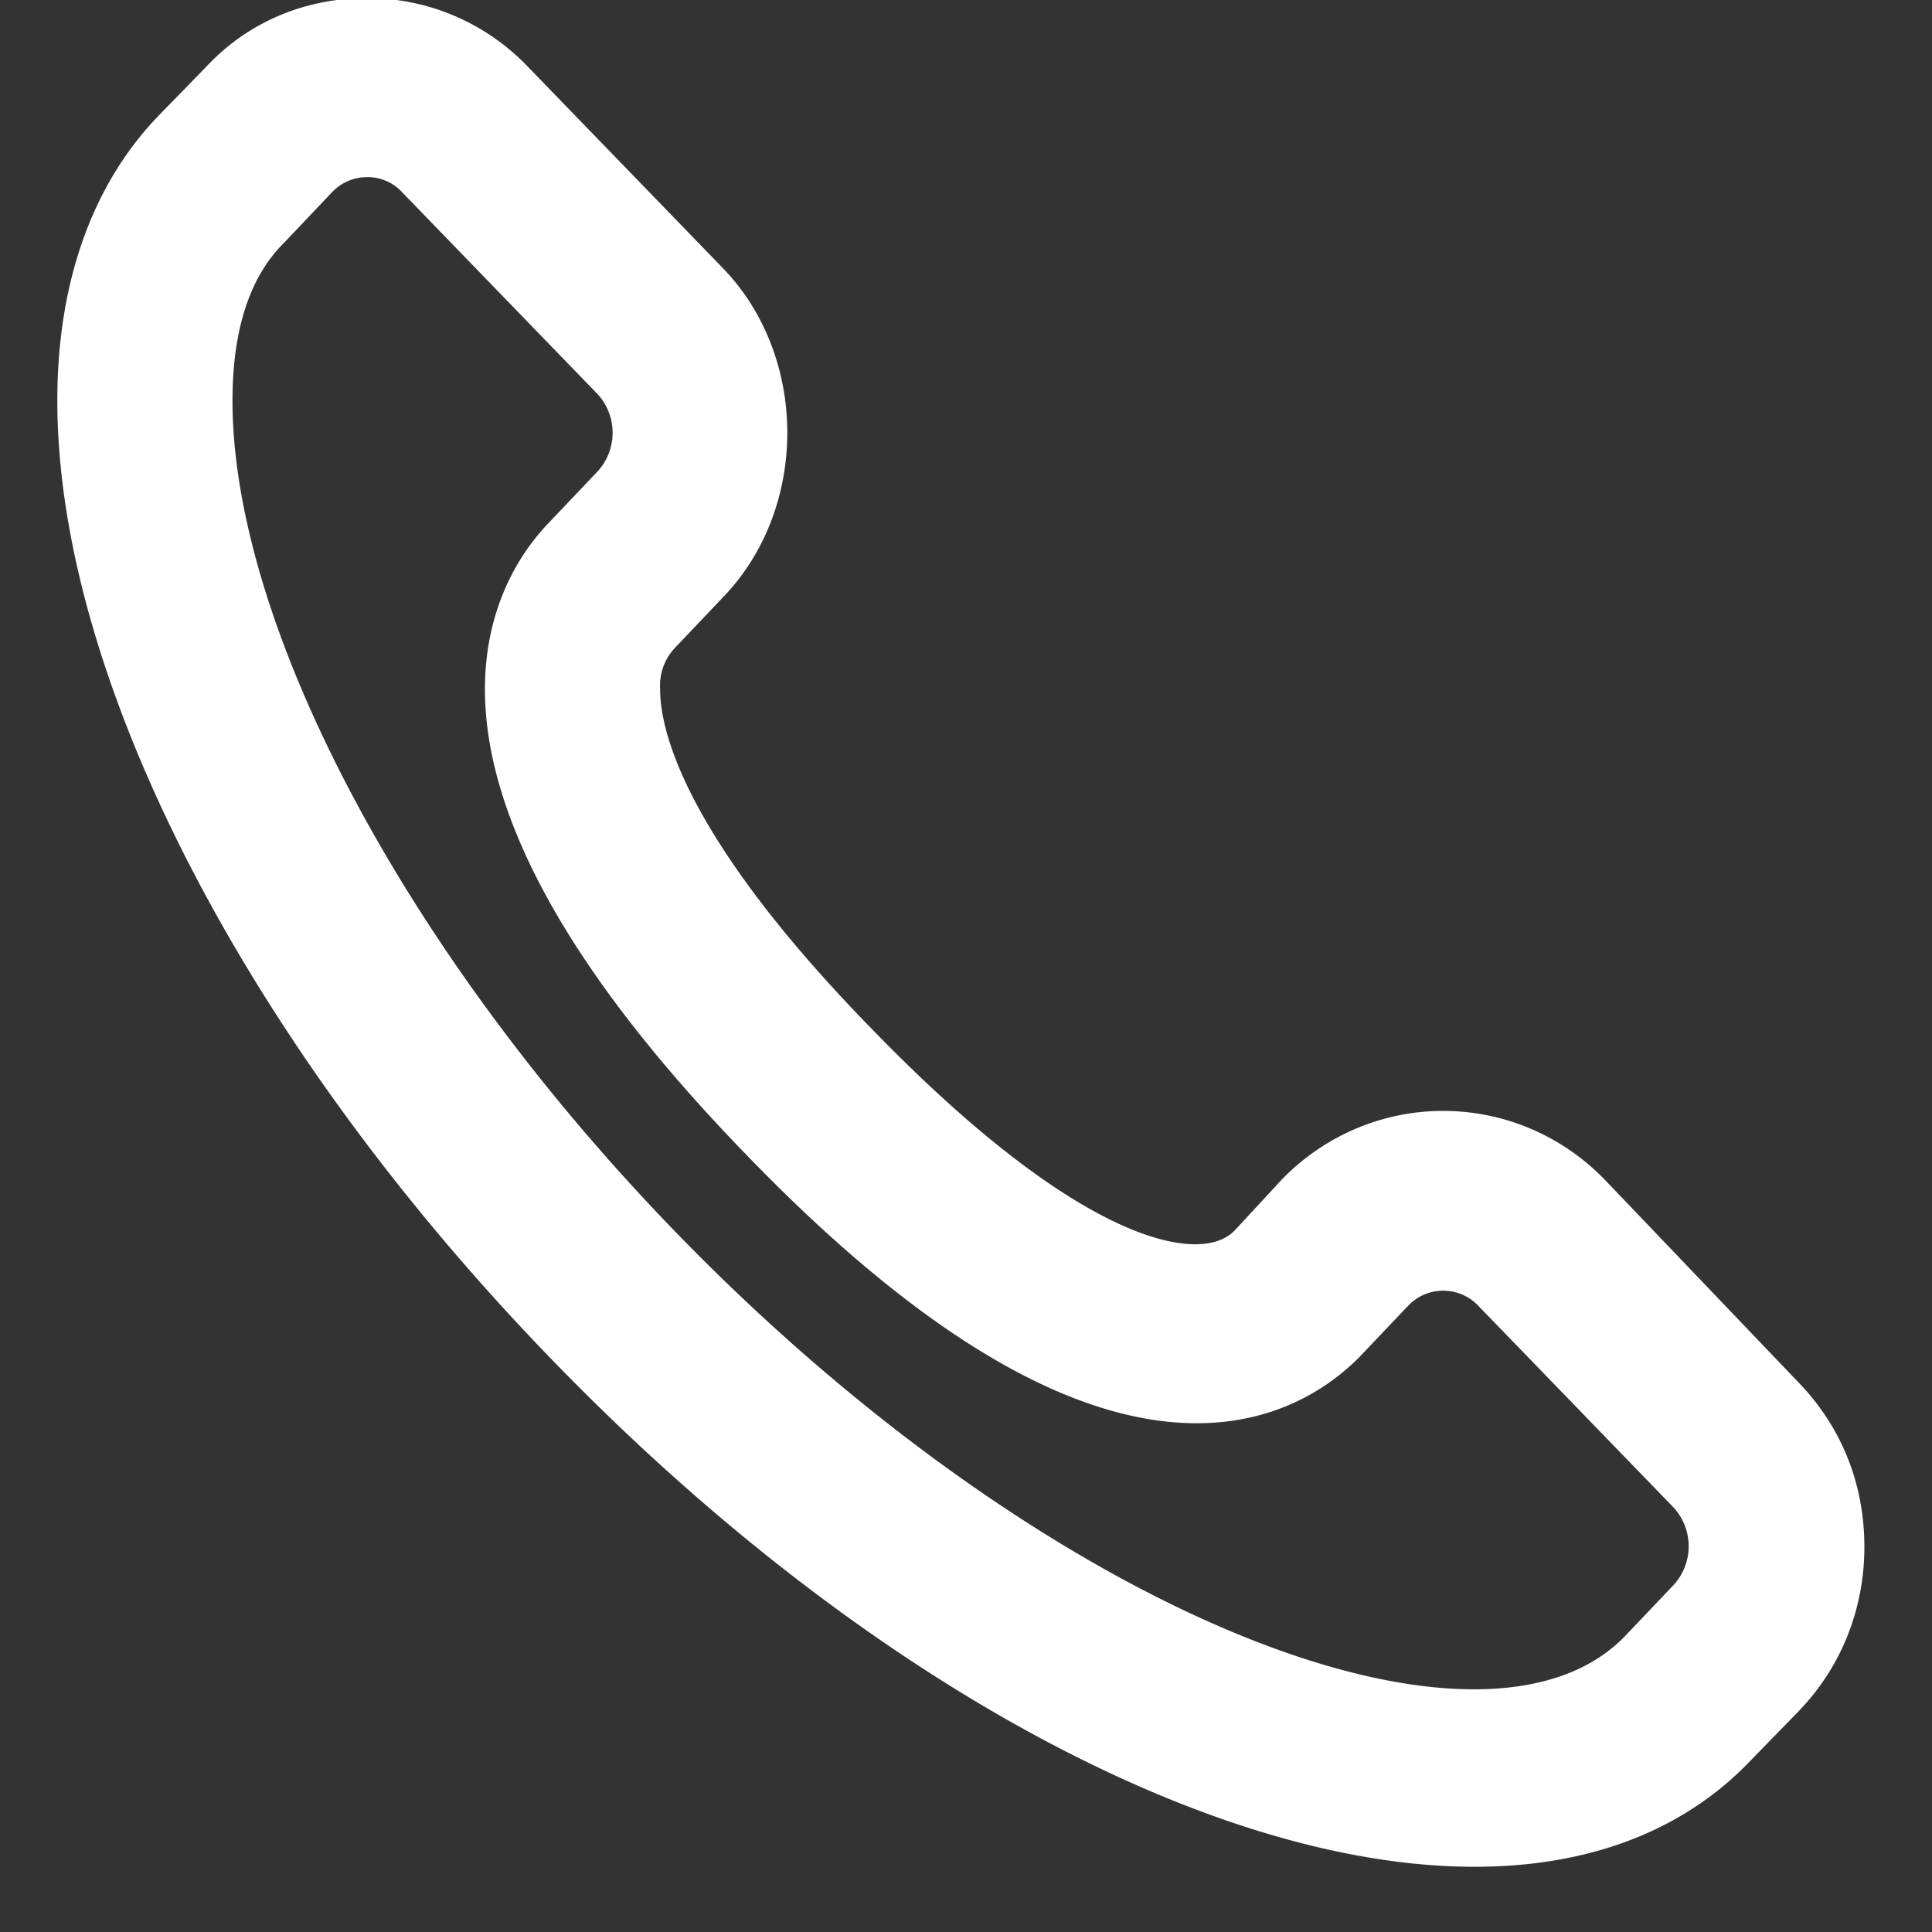 <svg xmlns="http://www.w3.org/2000/svg" xmlns:xlink="http://www.w3.org/1999/xlink" width="15" height="15" viewBox="0 0 15 15"><rect x="0" y="0" width="15" height="15" fill="#333333" stroke="none"/><defs><path id="51noa" d="M122.85 666.24c.4 0 .78.16 1.06.45l1.52 1.57c.57.59.57 1.61 0 2.2l-.38.4a.68.68 0 0 0-.18.49c0 .4.22 1.28 1.7 2.8 1.74 1.8 2.79 2 3.2 1.58l.37-.4c.59-.6 1.54-.6 2.13 0l1.51 1.58c.29.3.44.68.44 1.1 0 .41-.15.8-.44 1.1l-.38.39c-1.65 1.72-5.59.34-8.95-3.14-2.32-2.4-3.75-5.18-3.75-7.25 0-.84.24-1.54.71-2.03l.38-.39c.28-.3.66-.45 1.06-.45zm0 .88a.63.63 0 0 0-.46.2l-.37.39c-.32.32-.47.8-.47 1.4 0 1.82 1.37 4.42 3.5 6.62 2.93 3.03 6.47 4.47 7.75 3.15l.38-.4a.7.7 0 0 0 0-.95l-1.52-1.57a.63.63 0 0 0-.91 0l-.38.4c-.44.44-1.73 1.19-4.4-1.58-1.3-1.34-1.95-2.5-1.95-3.43 0-.44.15-.83.43-1.12l.38-.4a.7.7 0 0 0 0-.94l-1.52-1.57a.62.62 0 0 0-.46-.2z"/></defs><g><g transform="translate(-120 -666)"><use fill="#fff" xlink:href="#51noa"/><use fill="#fff" fill-opacity="0" stroke="#fff" stroke-miterlimit="50" stroke-width=".51" xlink:href="#51noa"/></g></g></svg>